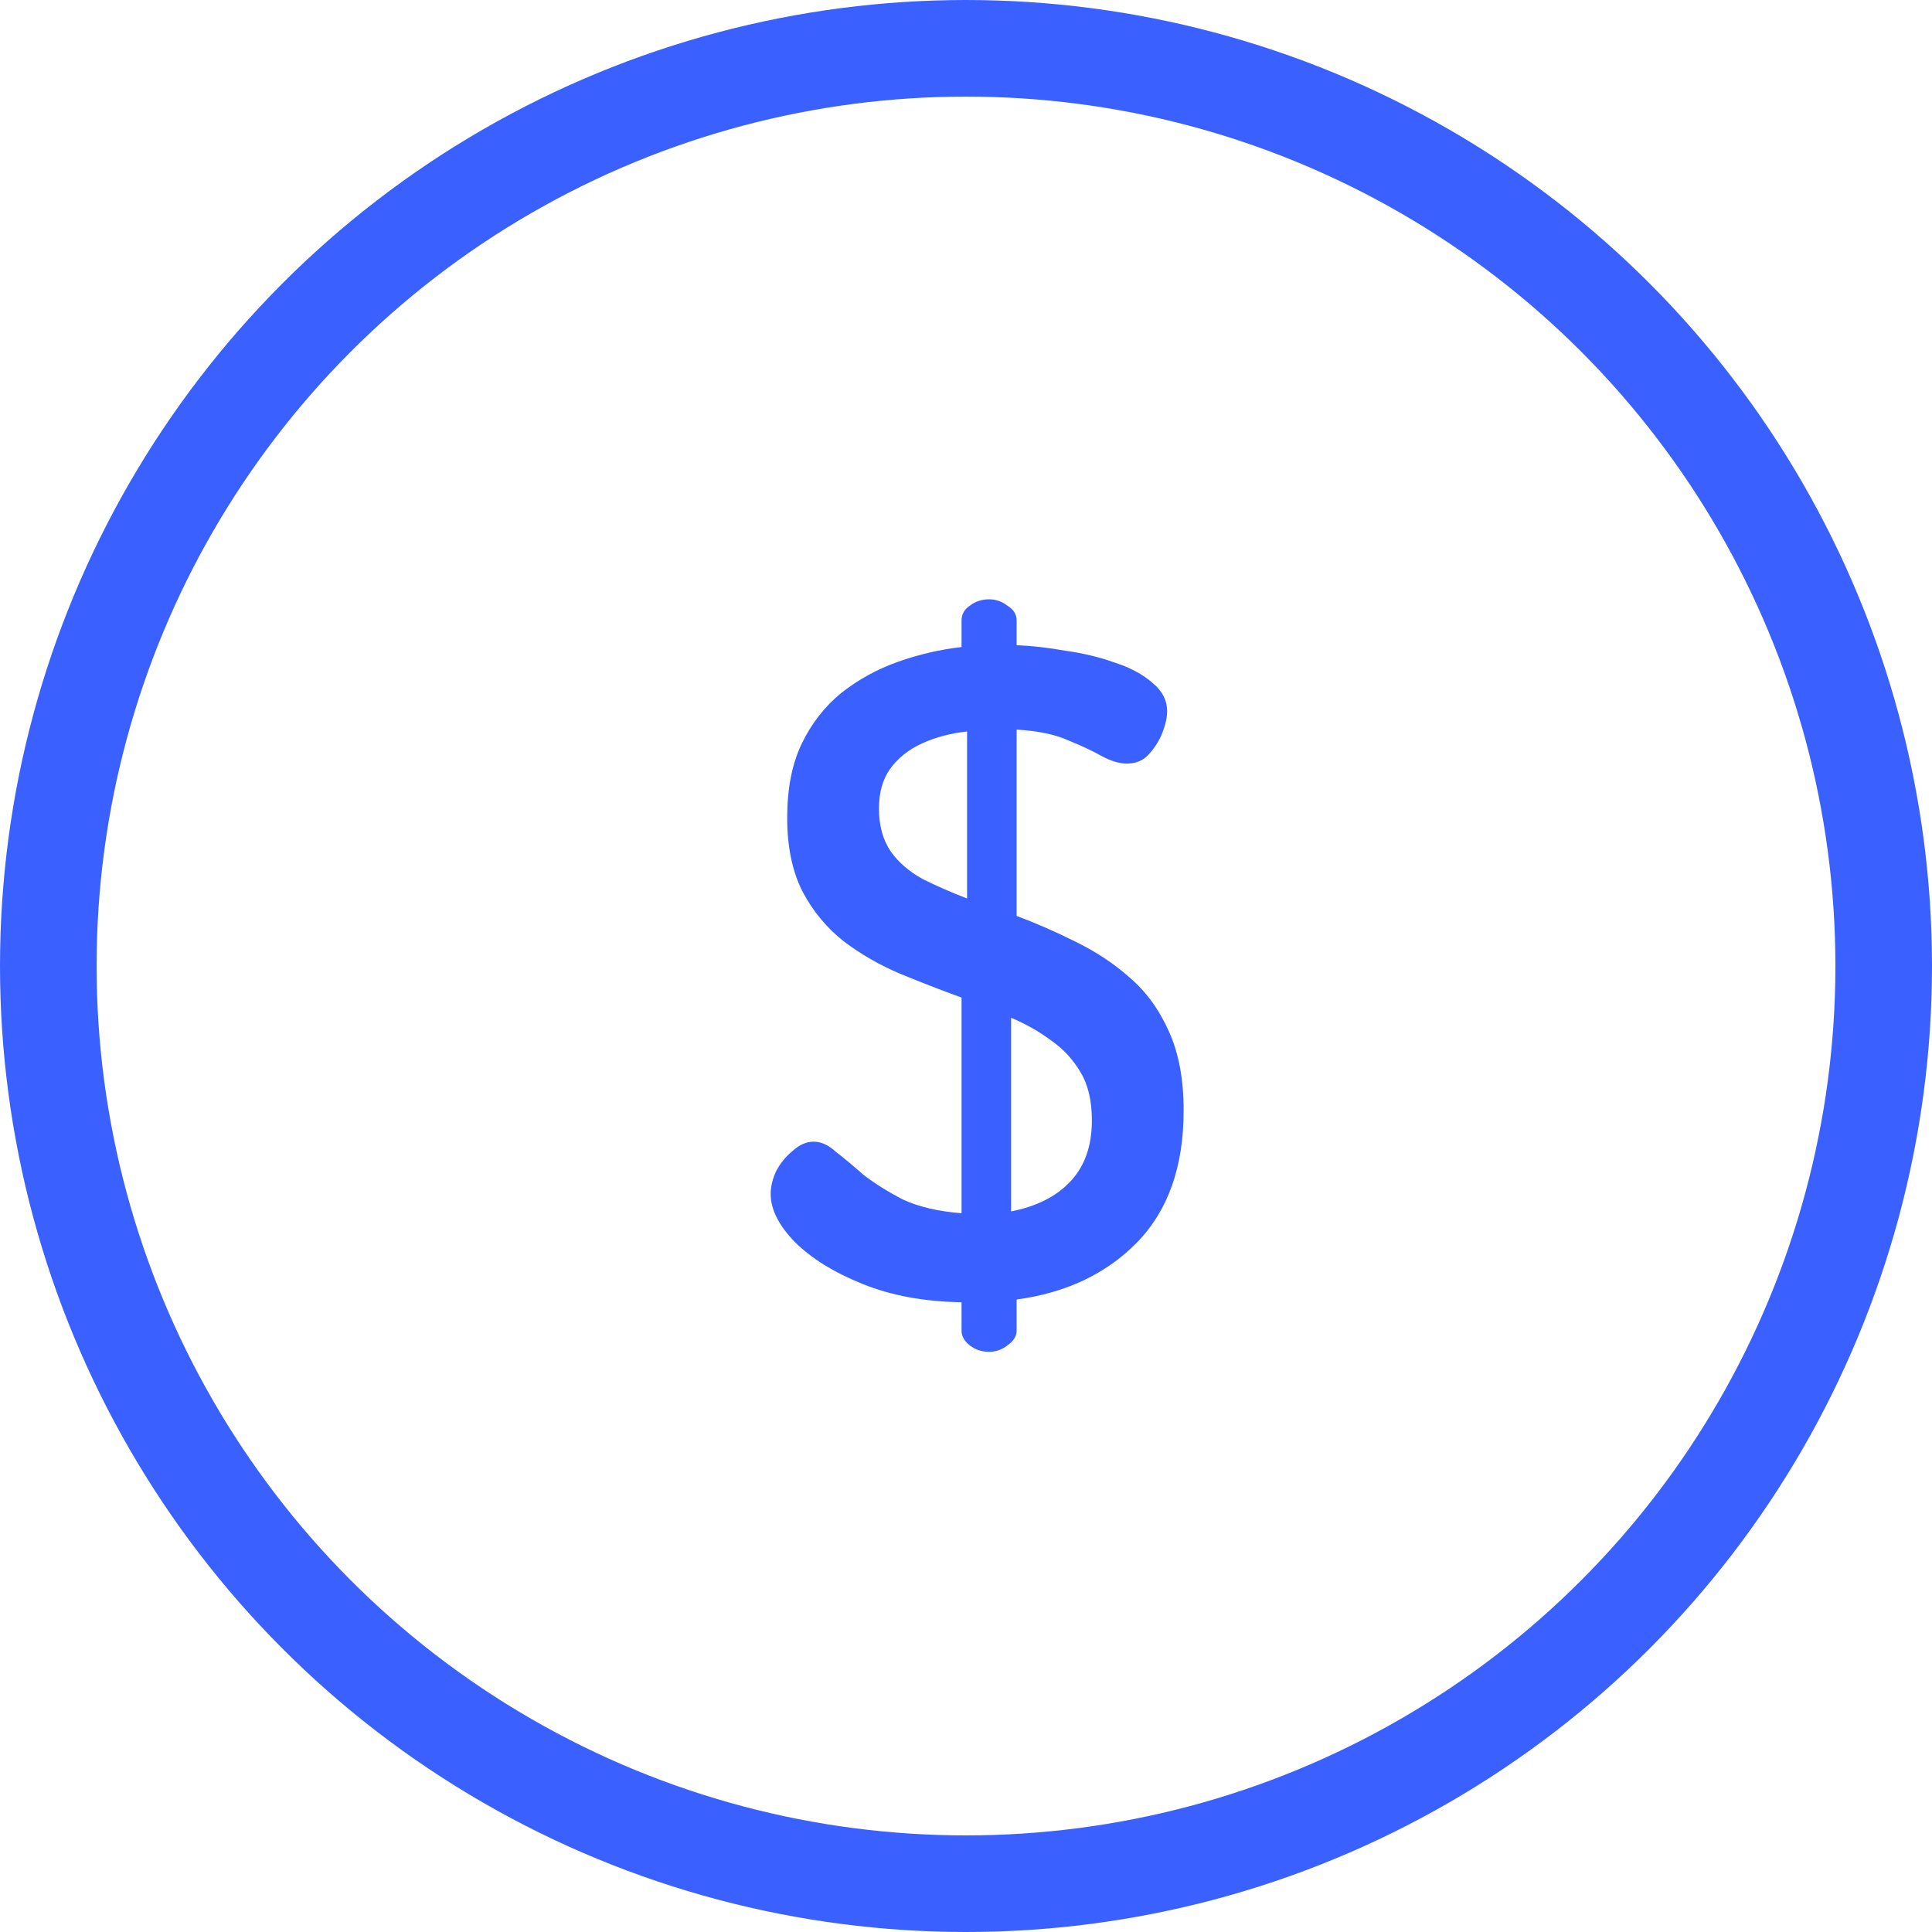 <svg width="40" height="40" viewBox="0 0 40 40" fill="none" xmlns="http://www.w3.org/2000/svg">
<circle cx="20" cy="20" r="19" stroke="#3A60FF" stroke-width="2"/>
<path d="M20.478 27.988C20.326 27.988 20.193 27.944 20.079 27.855C19.965 27.766 19.908 27.665 19.908 27.551V26.962C19.135 26.949 18.451 26.823 17.856 26.582C17.26 26.341 16.792 26.05 16.45 25.708C16.12 25.366 15.956 25.037 15.956 24.72C15.956 24.568 15.994 24.41 16.07 24.245C16.158 24.08 16.272 23.941 16.412 23.827C16.551 23.7 16.697 23.637 16.849 23.637C17.001 23.637 17.153 23.707 17.305 23.846C17.469 23.973 17.659 24.131 17.875 24.321C18.103 24.498 18.375 24.669 18.692 24.834C19.021 24.986 19.426 25.081 19.908 25.119V20.654C19.49 20.502 19.065 20.337 18.635 20.16C18.217 19.983 17.83 19.761 17.476 19.495C17.121 19.216 16.836 18.874 16.621 18.469C16.405 18.051 16.298 17.538 16.298 16.93C16.298 16.322 16.399 15.809 16.602 15.391C16.804 14.973 17.077 14.625 17.419 14.346C17.773 14.067 18.166 13.852 18.597 13.7C19.027 13.548 19.464 13.447 19.908 13.396V12.845C19.908 12.718 19.965 12.617 20.079 12.541C20.193 12.452 20.326 12.408 20.478 12.408C20.617 12.408 20.744 12.452 20.858 12.541C20.984 12.617 21.048 12.718 21.048 12.845V13.358C21.364 13.371 21.7 13.409 22.055 13.472C22.422 13.523 22.764 13.605 23.081 13.719C23.397 13.82 23.657 13.96 23.86 14.137C24.062 14.302 24.164 14.498 24.164 14.726C24.164 14.853 24.132 14.998 24.069 15.163C24.005 15.328 23.91 15.48 23.784 15.619C23.67 15.746 23.518 15.809 23.328 15.809C23.176 15.809 23.005 15.758 22.815 15.657C22.637 15.556 22.409 15.448 22.131 15.334C21.852 15.207 21.491 15.131 21.048 15.106V18.963C21.453 19.115 21.858 19.292 22.264 19.495C22.682 19.698 23.055 19.945 23.385 20.236C23.727 20.527 23.999 20.901 24.202 21.357C24.404 21.8 24.506 22.345 24.506 22.991C24.506 24.156 24.183 25.068 23.537 25.727C22.903 26.373 22.074 26.766 21.048 26.905V27.551C21.048 27.665 20.984 27.766 20.858 27.855C20.744 27.944 20.617 27.988 20.478 27.988ZM20.934 25.081C21.453 24.98 21.858 24.777 22.15 24.473C22.454 24.156 22.606 23.732 22.606 23.2C22.606 22.795 22.53 22.465 22.378 22.212C22.226 21.946 22.023 21.724 21.77 21.547C21.516 21.357 21.238 21.199 20.934 21.072V25.081ZM20.022 18.602V15.144C19.68 15.182 19.369 15.264 19.091 15.391C18.812 15.518 18.59 15.695 18.426 15.923C18.274 16.138 18.198 16.411 18.198 16.74C18.198 17.095 18.28 17.392 18.445 17.633C18.609 17.861 18.831 18.051 19.11 18.203C19.388 18.342 19.692 18.475 20.022 18.602Z" fill="#3A60FF"/>
</svg>
